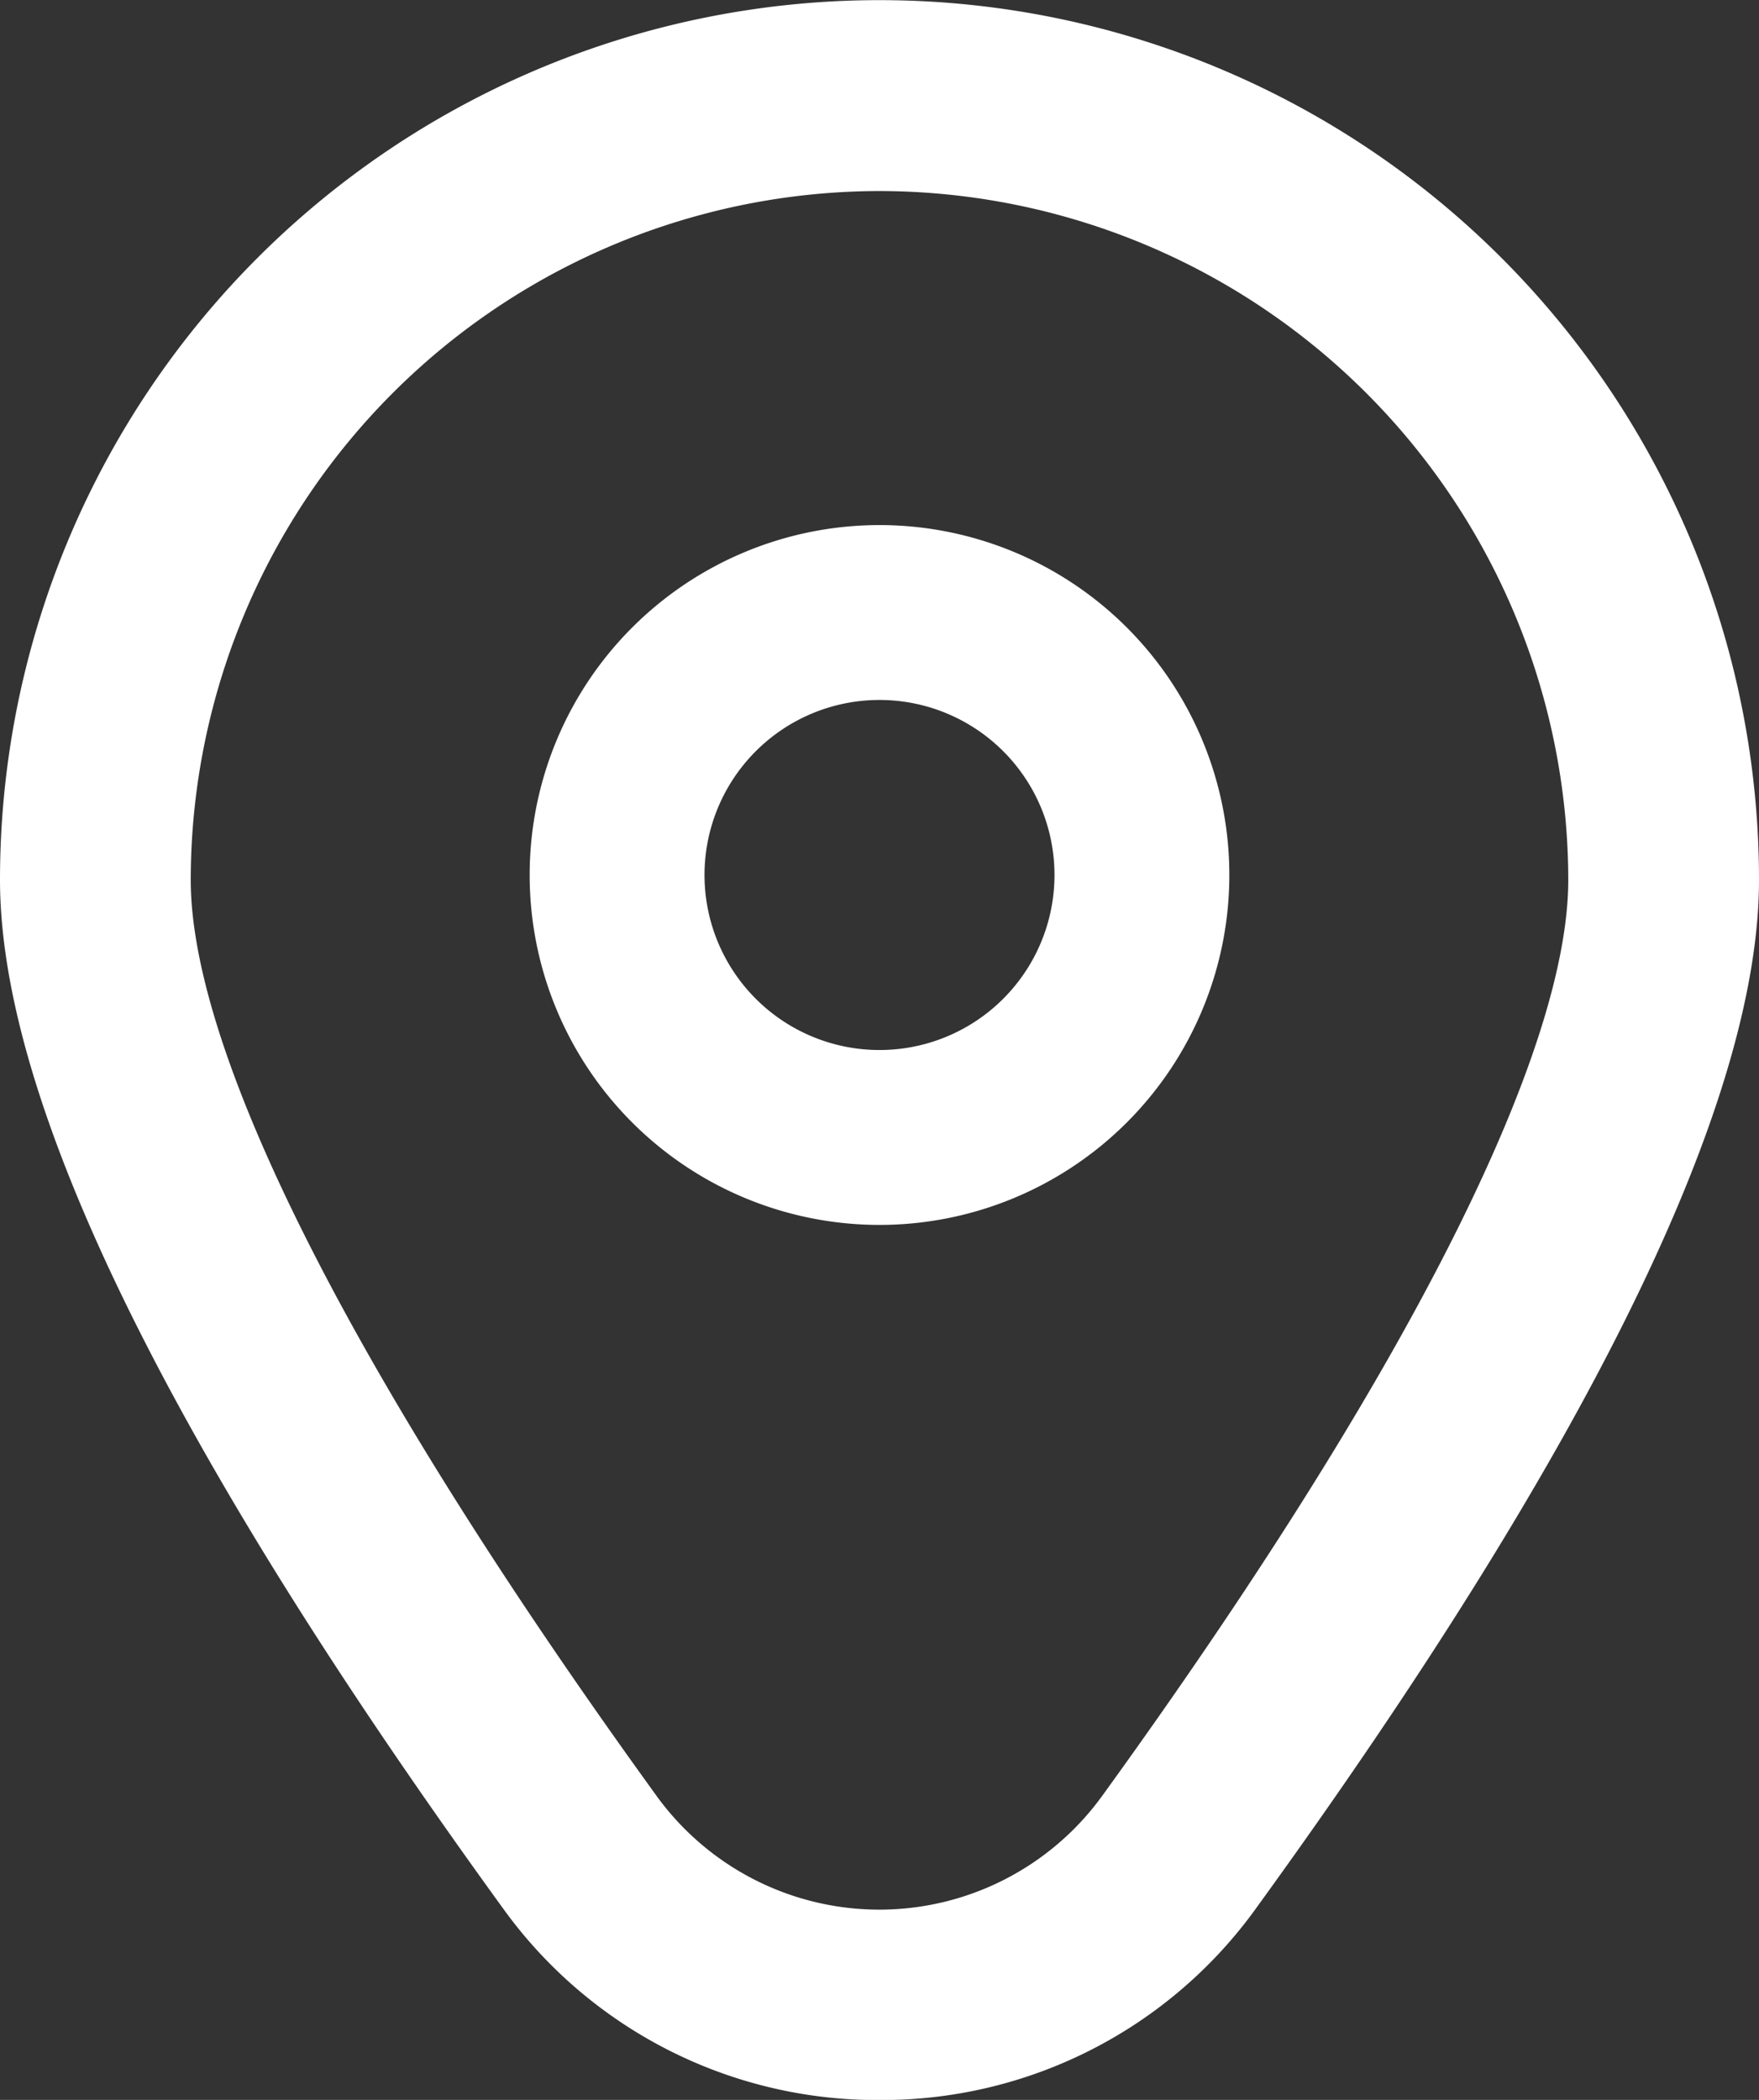 <svg xmlns="http://www.w3.org/2000/svg" width="12.736" height="15.201" viewBox="0 0 12.736 15.201">
  <rect x="0" y="0" width="12.736" height="15.201" fill="#333333" stroke="none"/>
  <g id="marker" transform="translate(-1.945 0.002)">
    <path id="Path_14876" data-name="Path 14876" d="M10.533,6a2.533,2.533,0,1,0,2.533,2.533A2.533,2.533,0,0,0,10.533,6Zm0,3.8A1.267,1.267,0,1,1,11.8,8.533,1.267,1.267,0,0,1,10.533,9.8Z" transform="translate(-2.22 -2.201)" fill="#fff"/>
    <path id="Path_14877" data-name="Path 14877" d="M8.313,15.2a3.338,3.338,0,0,1-2.73-1.393c-2.414-3.329-3.638-5.832-3.638-7.44a6.368,6.368,0,1,1,12.736,0c0,1.607-1.224,4.11-3.638,7.44A3.338,3.338,0,0,1,8.313,15.2Zm0-13.819A4.993,4.993,0,0,0,3.326,6.367C3.326,7.64,4.525,9.994,6.7,13a1.992,1.992,0,0,0,3.224,0C12.1,9.994,13.3,7.64,13.3,6.367A4.993,4.993,0,0,0,8.313,1.381Z" transform="translate(0)" fill="#fff"/>
  </g>
</svg>
